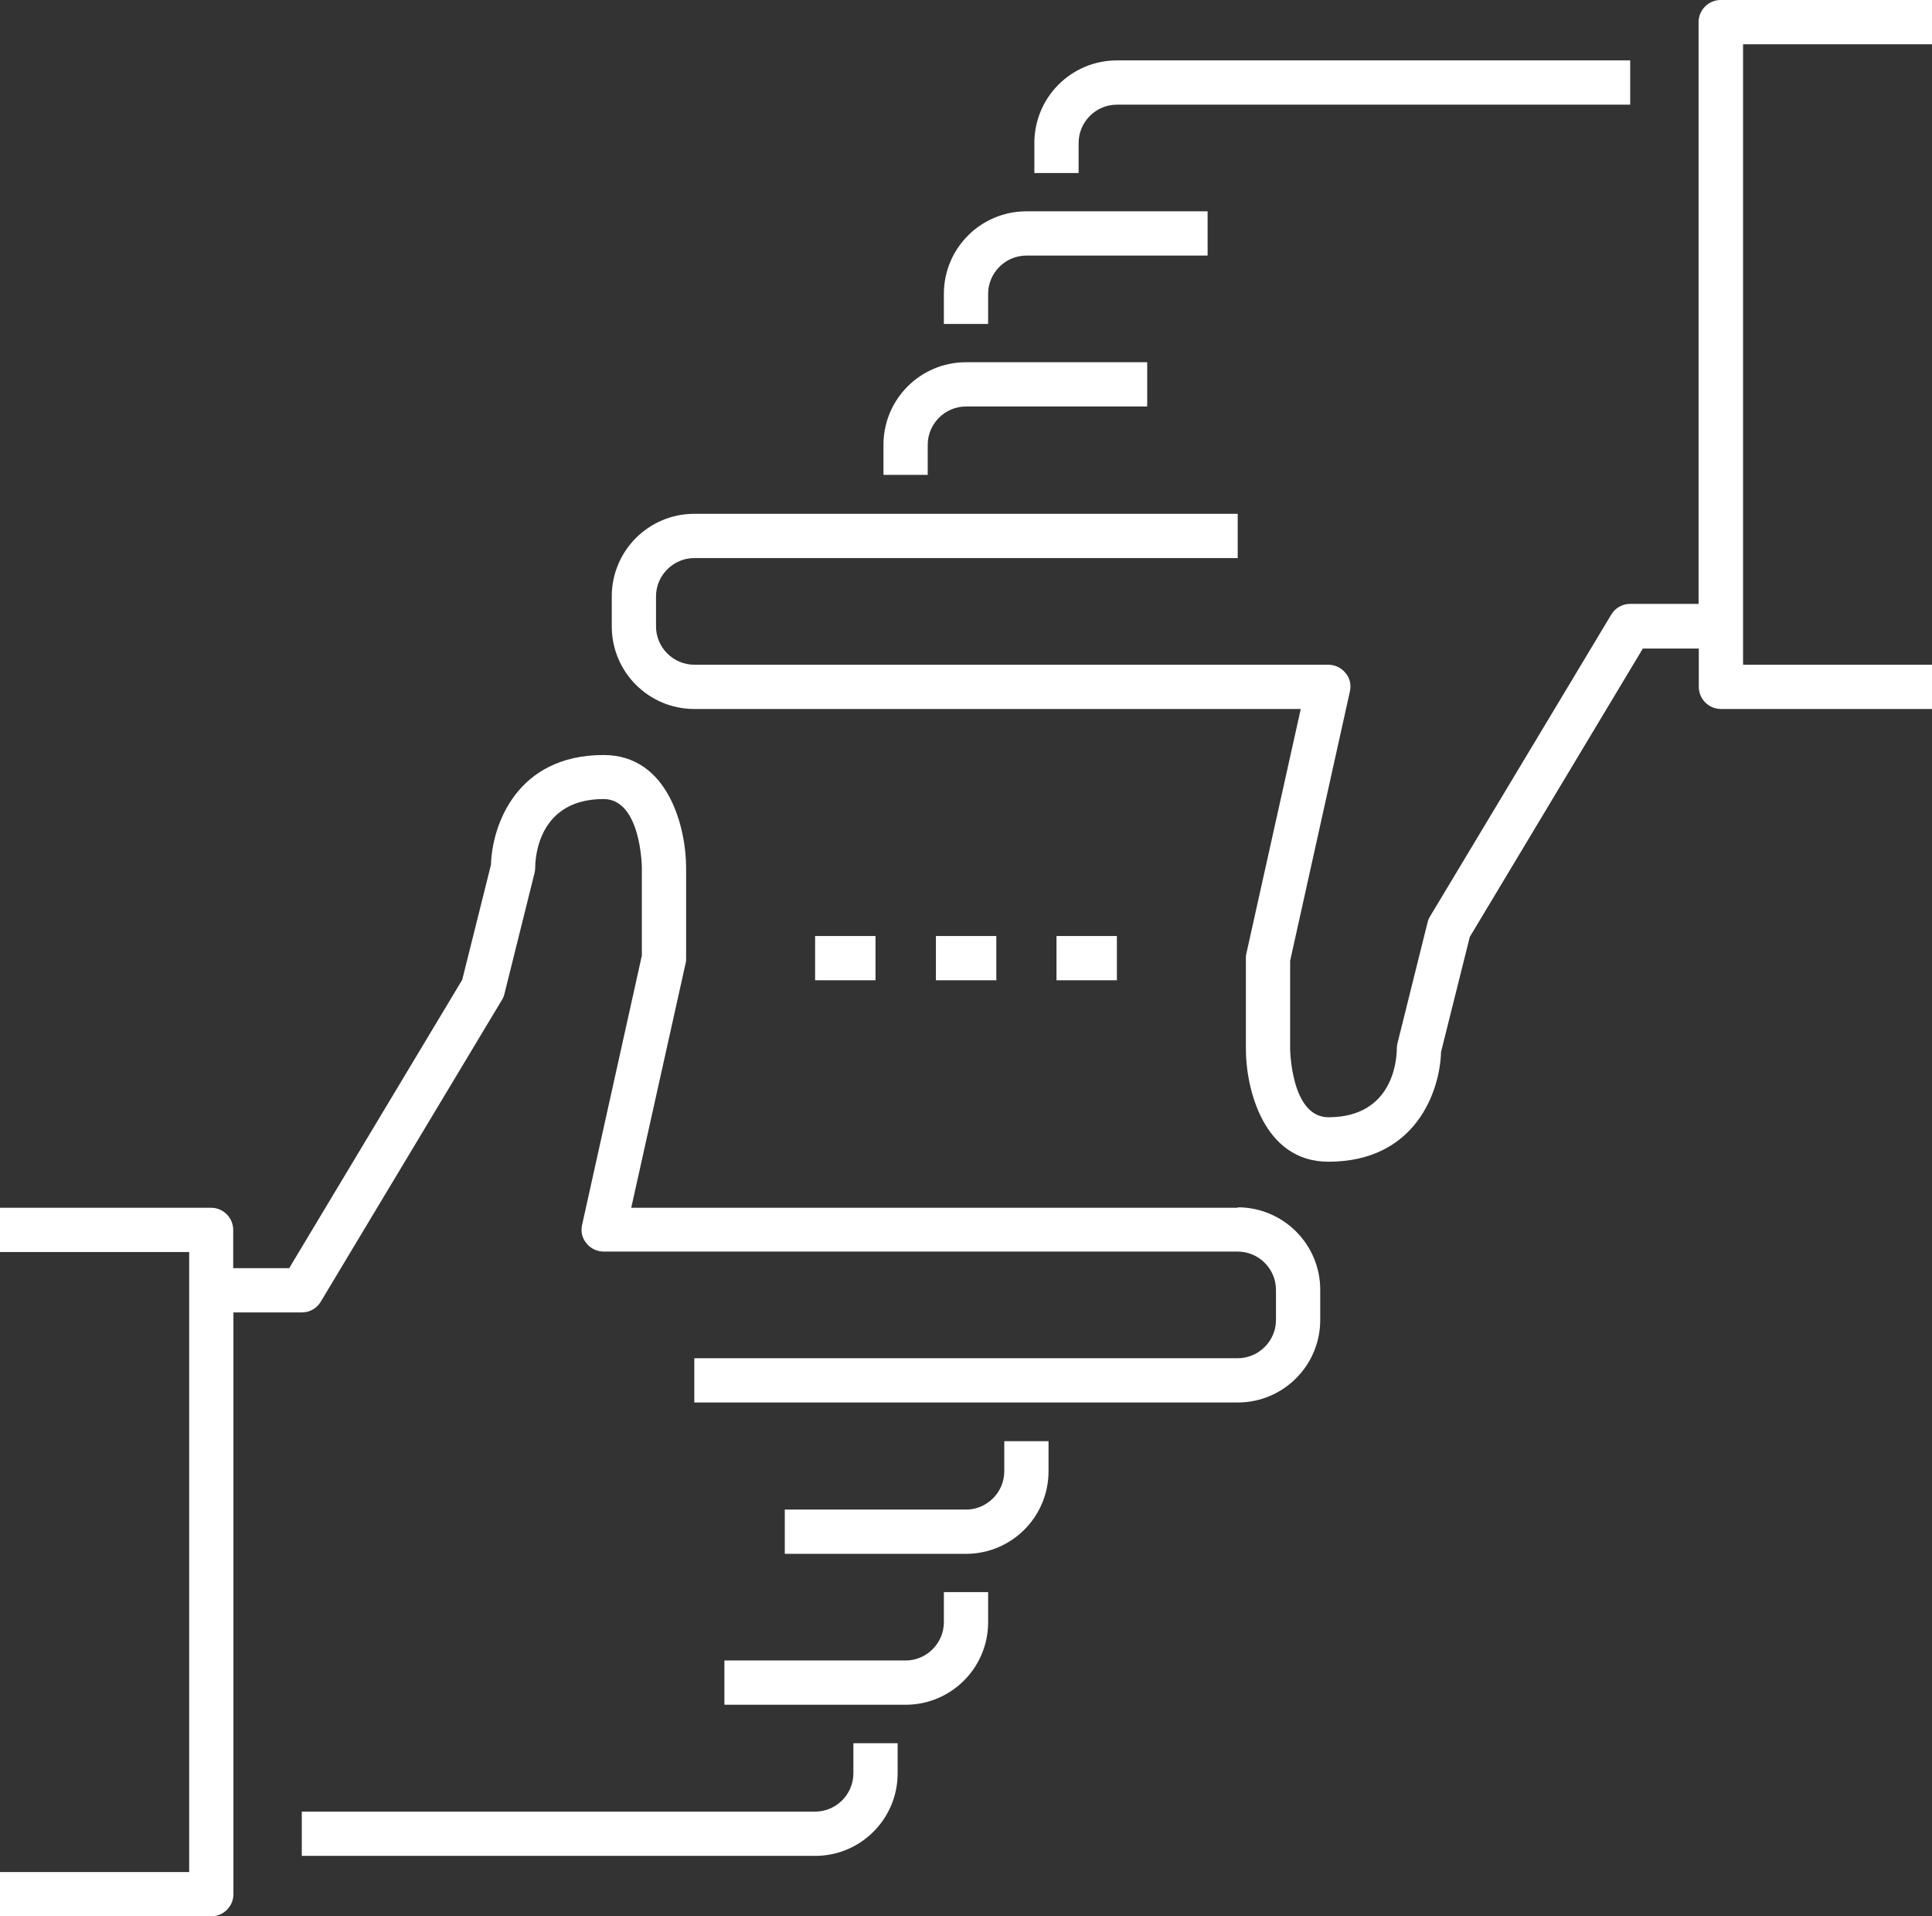 <?xml version="1.0" encoding="UTF-8"?><svg id="b" xmlns="http://www.w3.org/2000/svg" viewBox="0 0 87.32 86.59"><rect x="0" y="0" width="87.32" height="86.59" fill="#333333" stroke="none"/><g id="c"><g><path d="m38.57,80.14c0,.95-.78,1.73-1.73,1.73H13.64v2h23.2c2.06,0,3.73-1.67,3.73-3.73v-1.36h-2v1.36Z" fill="#fff"/><path d="m55.94,54.58h-27.41l2.46-11.06c.02-.07.02-.14.02-.22v-4.09c0-1.76-.78-5.09-3.73-5.09-3.93,0-5.04,3.17-5.09,4.96l-1.3,5.2-7.82,13.03h-2.53v-1.73c0-.55-.45-1-1-1H0v2h8.55v28.02H0v2h9.55c.55,0,1-.45,1-1v-26.29h3.09c.35,0,.68-.18.86-.49l8.19-13.64c.05-.08.09-.18.11-.27l1.36-5.46c.02-.08.03-.16.03-.24,0-.52.18-3.1,3.09-3.1,1.69,0,1.73,3.06,1.73,3.09v3.98l-2.7,12.17c-.07.3,0,.61.2.84.19.24.48.37.78.37h28.65c.95,0,1.73.78,1.73,1.73v1.36c0,.95-.78,1.73-1.73,1.73h-24.56v2h24.56c2.06,0,3.73-1.67,3.73-3.73v-1.36c0-2.06-1.67-3.73-3.73-3.73Z" fill="#fff"/><path d="m45.39,66.49c0,.95-.78,1.73-1.73,1.73h-8.19v2h8.19c2.06,0,3.73-1.67,3.73-3.73v-1.36h-2v1.36Z" fill="#fff"/><path d="m42.66,73.31c0,.95-.78,1.73-1.73,1.73h-8.19v2h8.19c2.06,0,3.73-1.67,3.73-3.73v-1.36h-2v1.36Z" fill="#fff"/><path d="m48.75,6.46c0-.95.78-1.73,1.73-1.73h23.2v-2h-23.2c-2.06,0-3.73,1.67-3.73,3.73v1.36h2v-1.36Z" fill="#fff"/><path d="m41.93,20.1c0-.95.78-1.73,1.73-1.73h8.19v-2h-8.19c-2.06,0-3.73,1.67-3.73,3.73v1.36h2v-1.36Z" fill="#fff"/><path d="m44.66,13.28c0-.95.78-1.73,1.73-1.73h8.19v-2h-8.19c-2.06,0-3.73,1.67-3.73,3.73v1.36h2v-1.36Z" fill="#fff"/><rect x="42.3" y="42.3" width="2.73" height="2" fill="#fff"/><rect x="36.84" y="42.3" width="2.73" height="2" fill="#fff"/><rect x="47.75" y="42.3" width="2.73" height="2" fill="#fff"/><path d="m87.32,2V0h-9.55c-.55,0-1,.45-1,1v26.29h-3.09c-.35,0-.68.18-.86.49l-8.19,13.64c-.05.08-.09.18-.11.27l-1.36,5.46c-.02.08-.03.16-.03.24,0,.52-.18,3.1-3.09,3.1-1.69,0-1.73-3.06-1.73-3.09v-3.98l2.7-12.17c.07-.3,0-.61-.2-.84-.19-.24-.48-.37-.78-.37h-28.65c-.95,0-1.73-.78-1.73-1.73v-1.36c0-.95.78-1.73,1.73-1.73h24.56v-2h-24.56c-2.06,0-3.73,1.67-3.73,3.73v1.36c0,2.06,1.67,3.73,3.73,3.73h27.41l-2.46,11.06c-.02.07-.02.14-.02.22v4.09c0,1.76.78,5.09,3.73,5.09,3.93,0,5.04-3.17,5.09-4.96l1.3-5.2,7.82-13.03h2.53v1.73c0,.55.45,1,1,1h9.55v-2h-8.55V2h8.55Z" fill="#fff"/></g></g></svg>